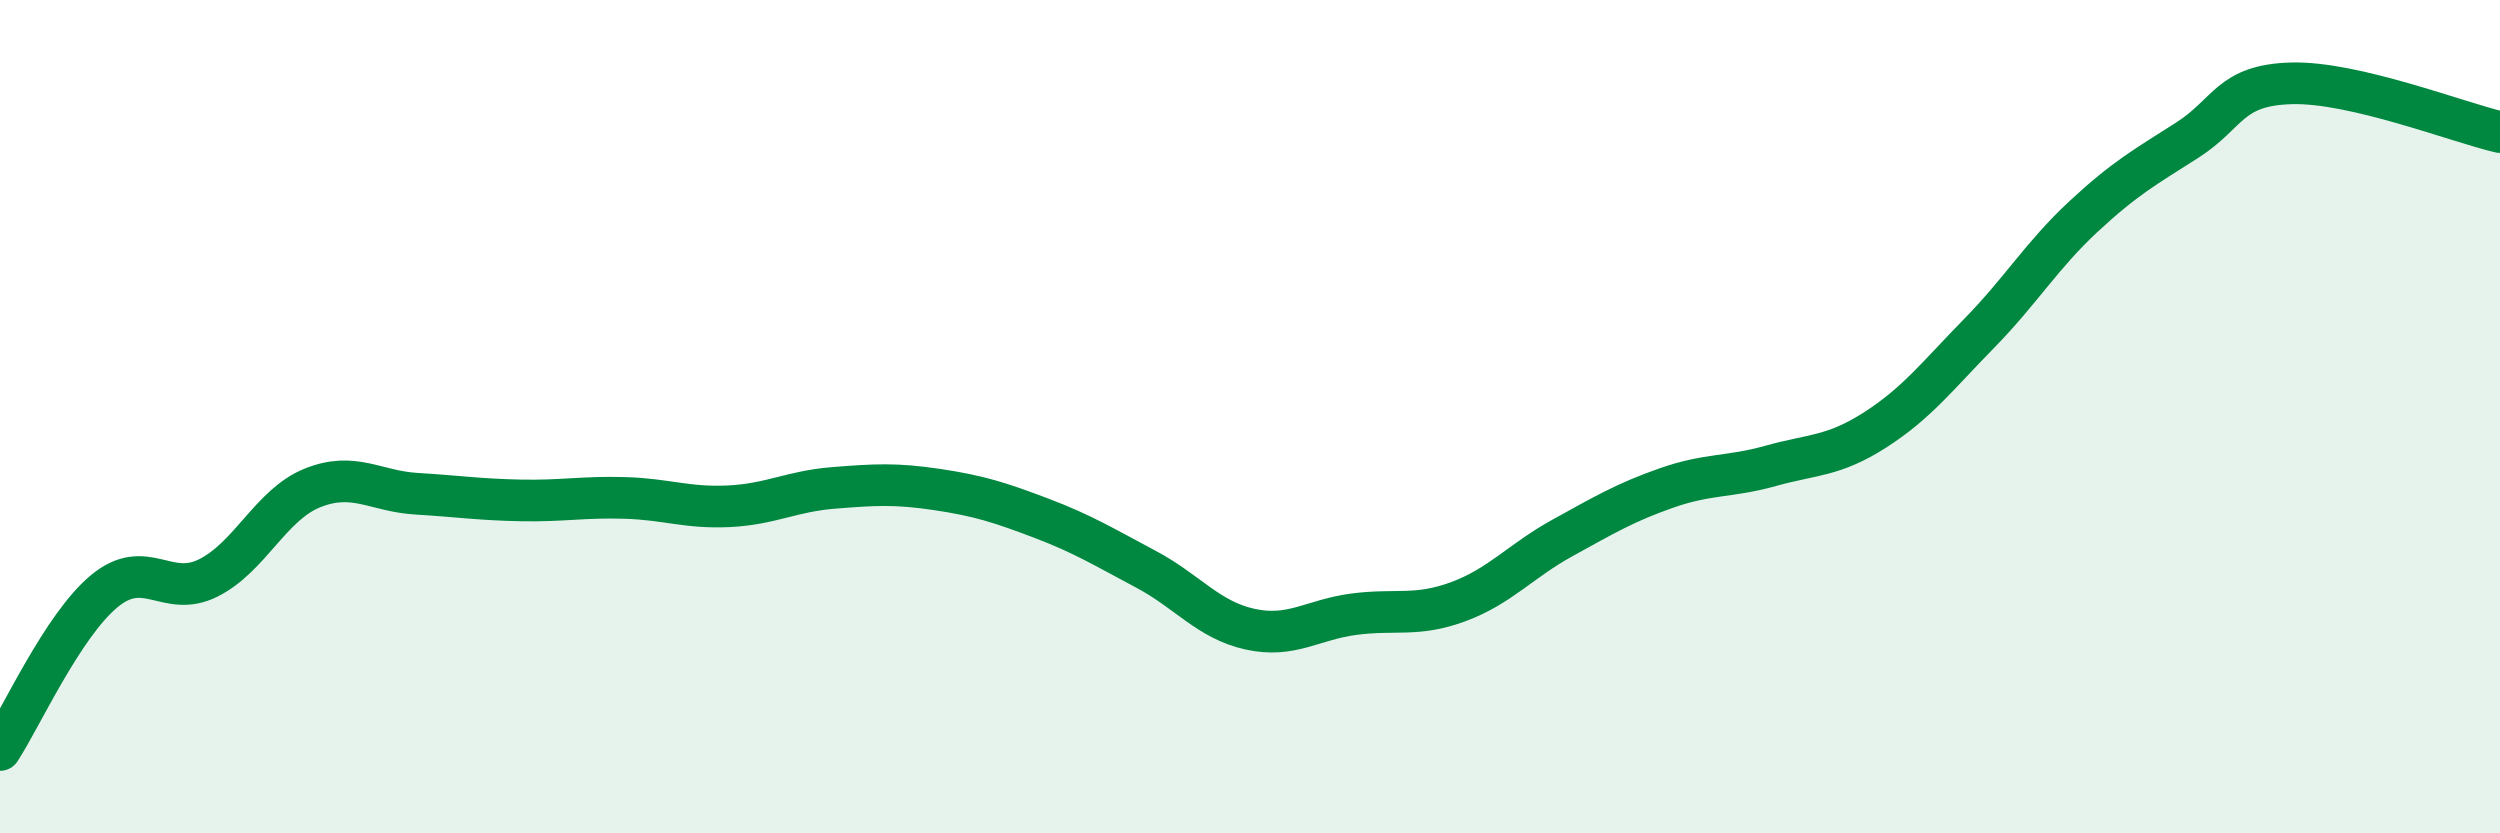 
    <svg width="60" height="20" viewBox="0 0 60 20" xmlns="http://www.w3.org/2000/svg">
      <path
        d="M 0,18 C 0.5,17.24 1.5,15.02 2.5,14.19 C 3.5,13.36 4,14.37 5,13.87 C 6,13.37 6.5,12.11 7.5,11.71 C 8.5,11.31 9,11.79 10,11.85 C 11,11.91 11.5,11.99 12.5,12.01 C 13.5,12.03 14,11.92 15,11.95 C 16,11.98 16.5,12.2 17.5,12.15 C 18.5,12.1 19,11.79 20,11.71 C 21,11.63 21.5,11.6 22.5,11.75 C 23.5,11.9 24,12.06 25,12.44 C 26,12.82 26.5,13.13 27.5,13.66 C 28.5,14.19 29,14.88 30,15.1 C 31,15.32 31.5,14.87 32.5,14.74 C 33.5,14.61 34,14.81 35,14.44 C 36,14.07 36.5,13.46 37.5,12.91 C 38.5,12.36 39,12.06 40,11.71 C 41,11.36 41.5,11.46 42.5,11.18 C 43.5,10.9 44,10.96 45,10.32 C 46,9.68 46.5,9.02 47.5,8 C 48.5,6.98 49,6.13 50,5.2 C 51,4.27 51.5,4 52.5,3.36 C 53.5,2.72 53.5,2.04 55,2 C 56.5,1.96 59,2.94 60,3.17L60 20L0 20Z"
        fill="#008740"
        opacity="0.1"
        stroke-linecap="round"
        stroke-linejoin="round"
      />
      <path
        d="M 0,18 C 0.5,17.24 1.5,15.02 2.5,14.19 C 3.5,13.36 4,14.37 5,13.87 C 6,13.37 6.5,12.11 7.5,11.71 C 8.5,11.31 9,11.79 10,11.85 C 11,11.91 11.5,11.99 12.5,12.01 C 13.5,12.03 14,11.92 15,11.95 C 16,11.98 16.5,12.2 17.5,12.15 C 18.5,12.1 19,11.79 20,11.71 C 21,11.63 21.5,11.6 22.5,11.75 C 23.5,11.9 24,12.06 25,12.44 C 26,12.82 26.5,13.13 27.5,13.66 C 28.5,14.19 29,14.88 30,15.1 C 31,15.32 31.5,14.87 32.5,14.74 C 33.5,14.61 34,14.81 35,14.44 C 36,14.07 36.5,13.46 37.5,12.91 C 38.5,12.36 39,12.06 40,11.71 C 41,11.36 41.5,11.46 42.5,11.18 C 43.5,10.9 44,10.96 45,10.32 C 46,9.68 46.5,9.02 47.5,8 C 48.5,6.98 49,6.13 50,5.2 C 51,4.27 51.5,4 52.5,3.36 C 53.5,2.72 53.5,2.04 55,2 C 56.5,1.96 59,2.94 60,3.17"
        stroke="#008740"
        stroke-width="1"
        fill="none"
        stroke-linecap="round"
        stroke-linejoin="round"
      />
    </svg>
  